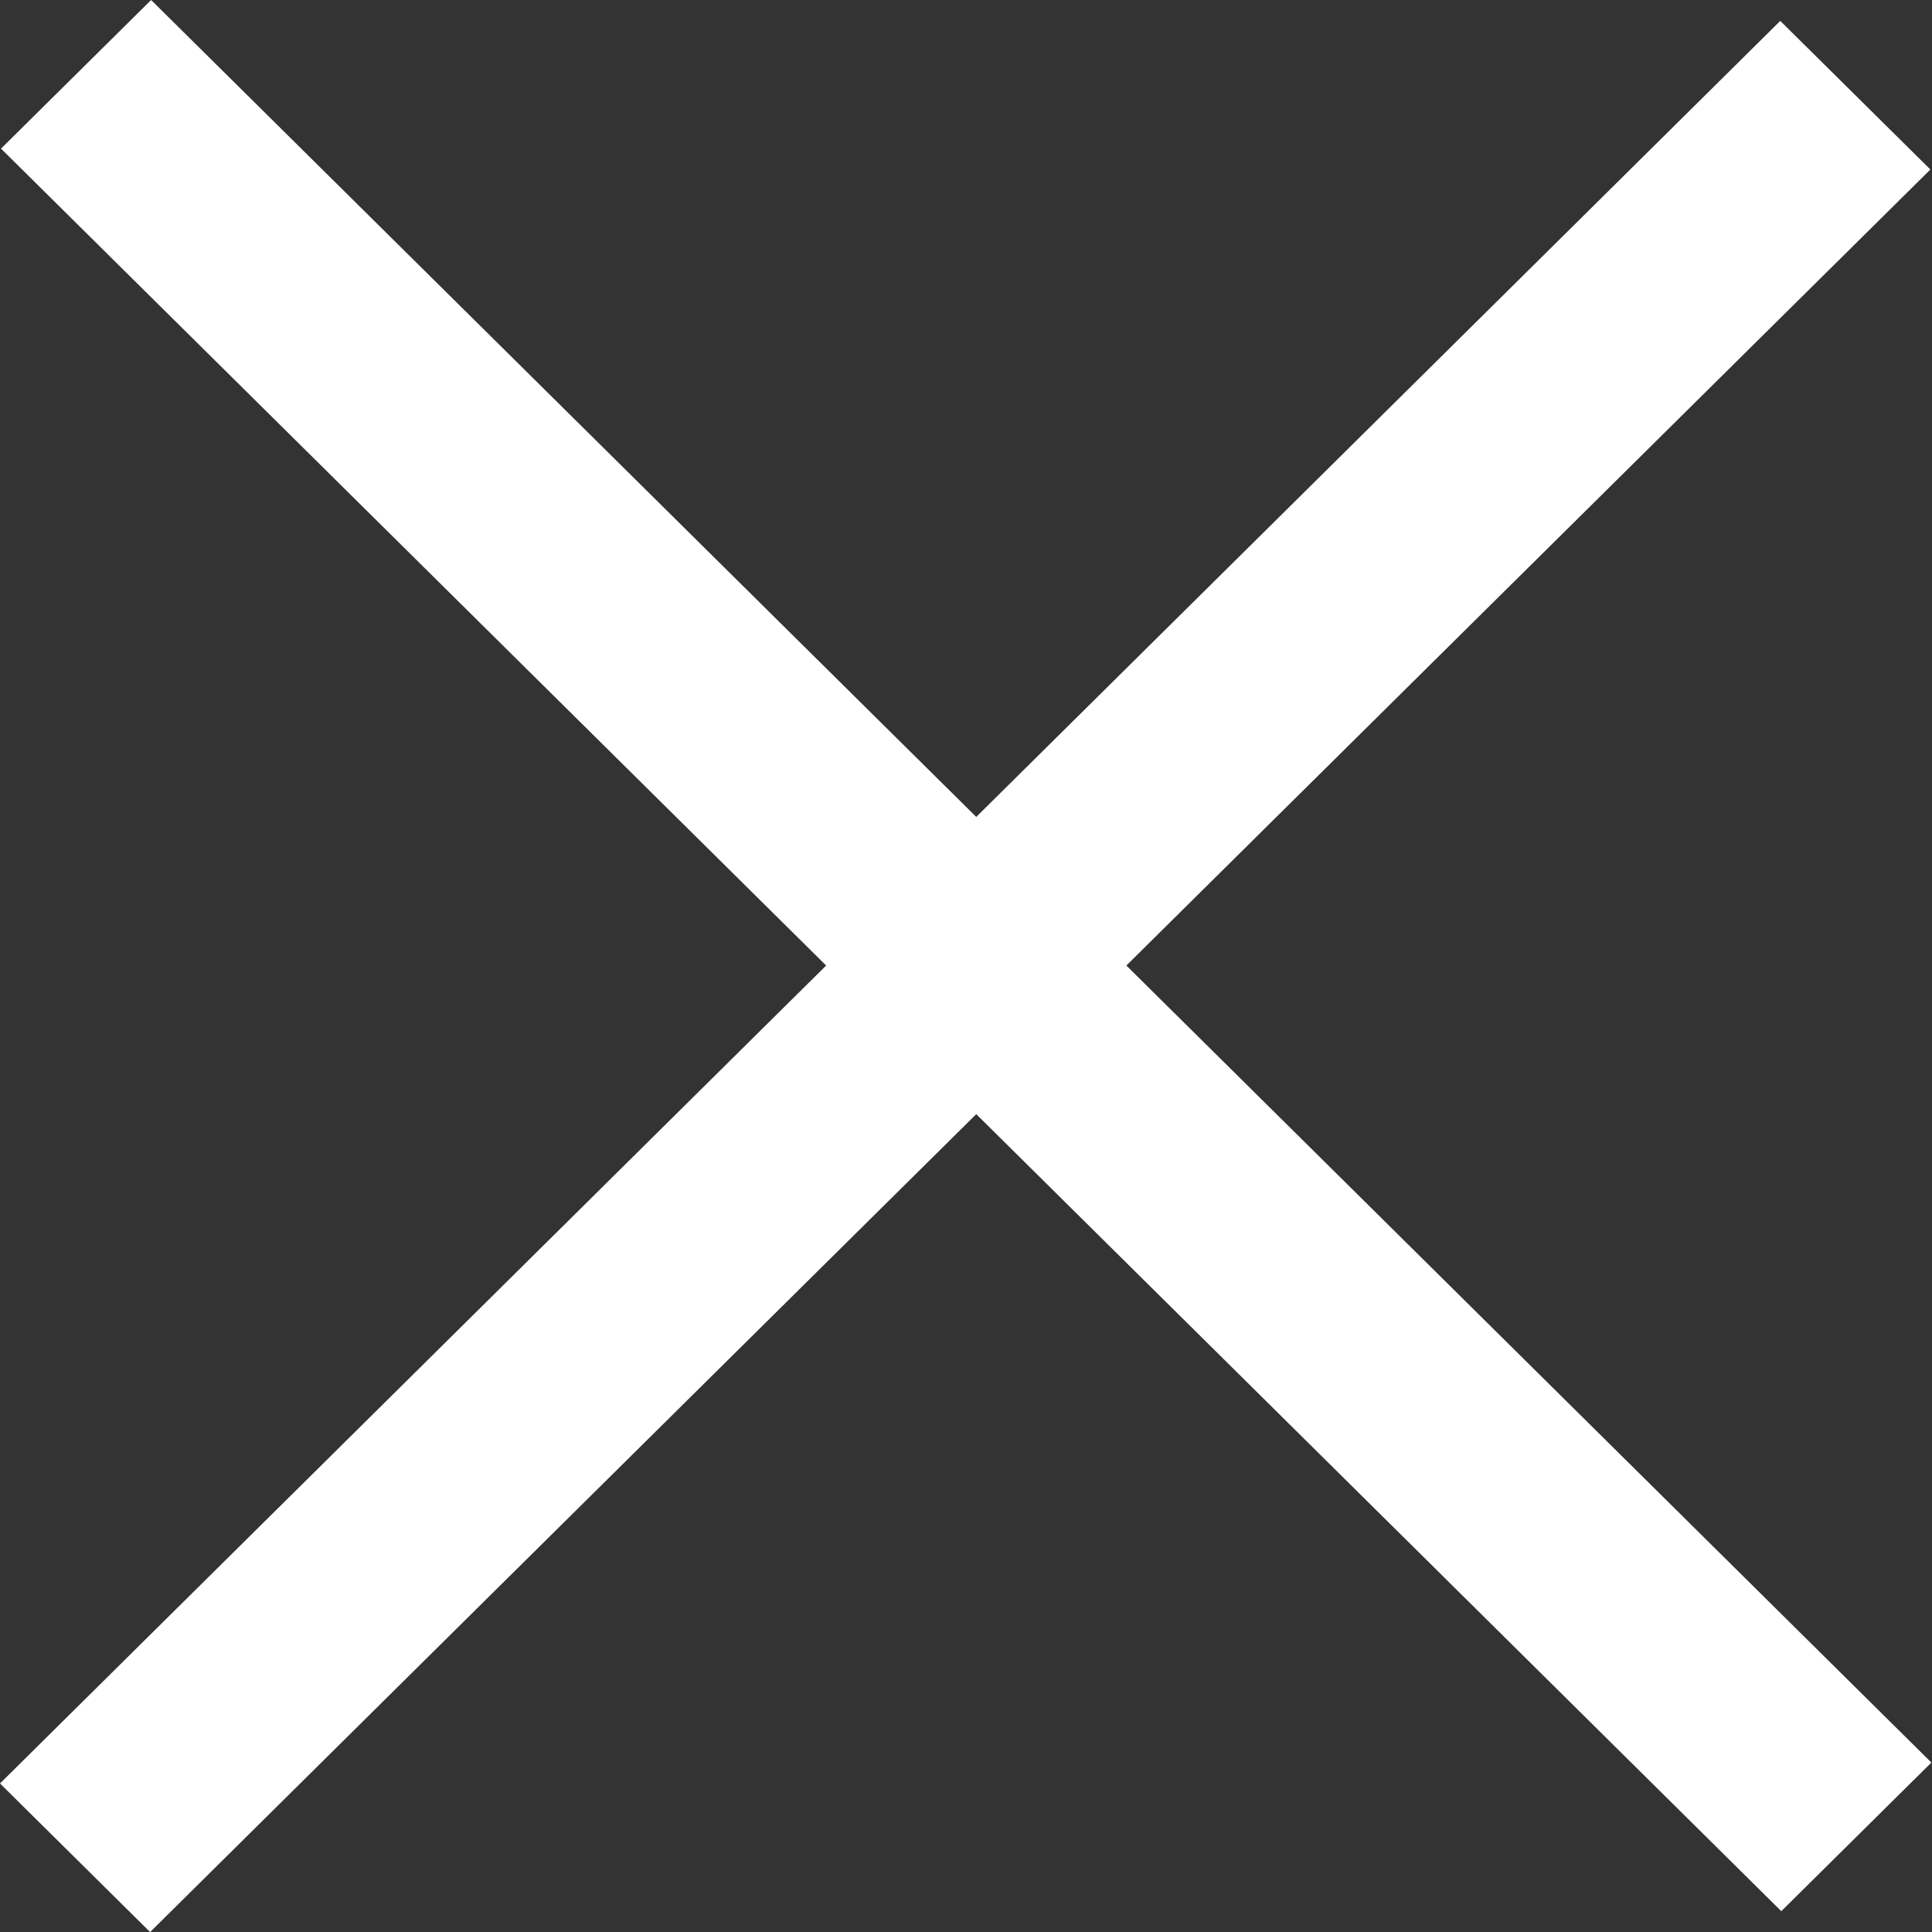 <svg width="18" height="18" viewBox="0 0 18 18" fill="none" xmlns="http://www.w3.org/2000/svg">
    <rect x="0" y="0" width="18" height="18" fill="#333333" stroke="none"/>
    <rect width="23.34" height="1.968" transform="translate(0 16.616) scale(1.005 0.995) rotate(-45)" fill="white"/>
    <rect width="23.34" height="1.968" transform="translate(1.408) scale(1.005 0.995) rotate(45)" fill="white"/>
</svg>
